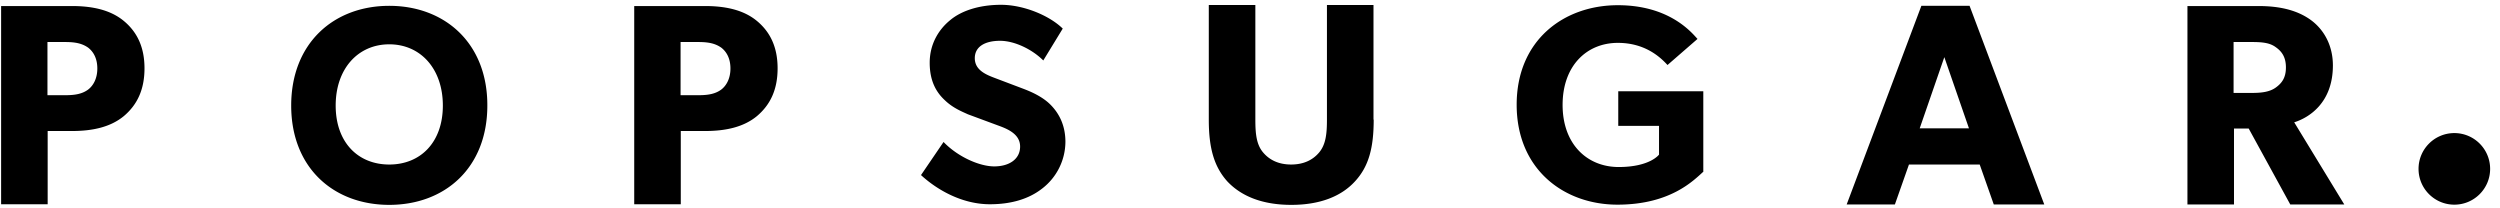<svg xmlns="http://www.w3.org/2000/svg" width="228" height="19" fill="none"><g style="mix-blend-mode:luminosity" clip-path="url(#A)" fill="#000"><path d="M11.291 10.589c-1.208 1-2.849 1.359-4.717 1.359H4.347v6.68H.102V.551h6.472c1.868 0 3.51.359 4.717 1.359s1.887 2.378 1.887 4.321c0 1.962-.679 3.34-1.887 4.359zM8.008 4.324c-.528-.359-1.132-.491-2.038-.491H4.328v4.849H5.97c.925 0 1.528-.132 2.038-.491.491-.359.868-1.019.868-1.944S8.517 4.7 8.008 4.322zm61.023 6.265c-1.208 1-2.849 1.359-4.717 1.359h-2.227v6.68h-4.246V.551h6.472c1.868 0 3.51.359 4.717 1.359s1.887 2.378 1.887 4.321c0 1.962-.679 3.34-1.887 4.359zm-3.283-6.265c-.528-.359-1.132-.491-2.038-.491h-1.642v4.849h1.642c.925 0 1.528-.132 2.038-.491.491-.359.868-1.019.868-1.944s-.359-1.547-.868-1.925zM35.501.532c-5.076 0-8.944 3.415-8.944 9.095s3.868 9.057 8.944 9.057 8.944-3.378 8.944-9.057c.019-5.68-3.868-9.095-8.944-9.095zm0 14.473c-2.849 0-4.887-2.019-4.887-5.378s2.038-5.585 4.887-5.585 4.887 2.227 4.887 5.585-2.038 5.378-4.887 5.378zm59.571 2.17c-1.264 1-2.906 1.453-4.793 1.453-2.566 0-4.85-1.34-6.284-2.661l2.057-3.019c1.283 1.34 3.264 2.227 4.623 2.227 1.34 0 2.359-.642 2.359-1.812 0-1.208-1.302-1.66-2.076-1.944l-2.698-1c-.434-.207-1.34-.547-2.095-1.283-.774-.717-1.377-1.736-1.377-3.415 0-1.698.811-3.019 1.849-3.868 1-.849 2.623-1.415 4.661-1.415 2.057 0 4.415.981 5.623 2.17l-1.774 2.906c-1.019-1.019-2.623-1.793-3.944-1.793-1.34 0-2.302.509-2.302 1.585s1 1.491 1.793 1.793l2.642 1c.491.189 1.66.642 2.453 1.434.736.736 1.377 1.811 1.377 3.415a5.41 5.41 0 0 1-2.094 4.227zm30.209-6.265c0 2.528-.434 4.265-1.717 5.642-1.245 1.359-3.189 2.132-5.793 2.132-2.623 0-4.547-.774-5.831-2.132-1.245-1.377-1.698-3.113-1.698-5.642V.456h4.246V10.91c0 1.264.094 2.264.698 2.981.566.679 1.396 1.113 2.566 1.113s2-.434 2.566-1.113c.604-.736.699-1.717.699-2.981V.456h4.245V10.91h.019zm30.078 4.736c-.886.793-3 3.019-7.849 3.019-4.887 0-9.19-3.227-9.19-9.114s4.303-9.076 9.227-9.076c4.68 0 6.699 2.453 7.265 3.076l-2.736 2.378c-.736-.811-2.132-2.019-4.529-2.019-2.83 0-5.038 2.076-5.038 5.661s2.246 5.661 5.114 5.661 3.68-1.132 3.68-1.132v-2.623h-3.718V8.325h7.756v7.321h.018zm31.078 3.001h-4.604l-1.283-3.642h-6.453l-1.283 3.642h-4.397L175.229.532h4.396l6.812 18.115zm-6.868-6.944l-2.246-6.491-2.245 6.491h4.491zm34.229 6.943h-4.925l-3.792-6.925h-1.34v6.925h-4.246V.551h6.491c2.019 0 3.585.415 4.774 1.283 1.208.887 2 2.34 2 4.132 0 3.434-2.207 4.774-3.528 5.189l4.566 7.491zm-6.246-14.341c-.528-.396-1.207-.472-2.17-.472h-1.679v4.642h1.679c.963 0 1.642-.113 2.17-.491.548-.396.925-.887.925-1.83 0-.925-.359-1.453-.925-1.849zm16.285 14.36c1.803 0 3.264-1.462 3.264-3.264s-1.461-3.264-3.264-3.264-3.265 1.462-3.265 3.264 1.462 3.264 3.265 3.264z"/></g><defs><clipPath id="A"><path fill="#fff" transform="translate(.102 .117)" d="M0 0h227v18.869H0z"/></clipPath></defs></svg>